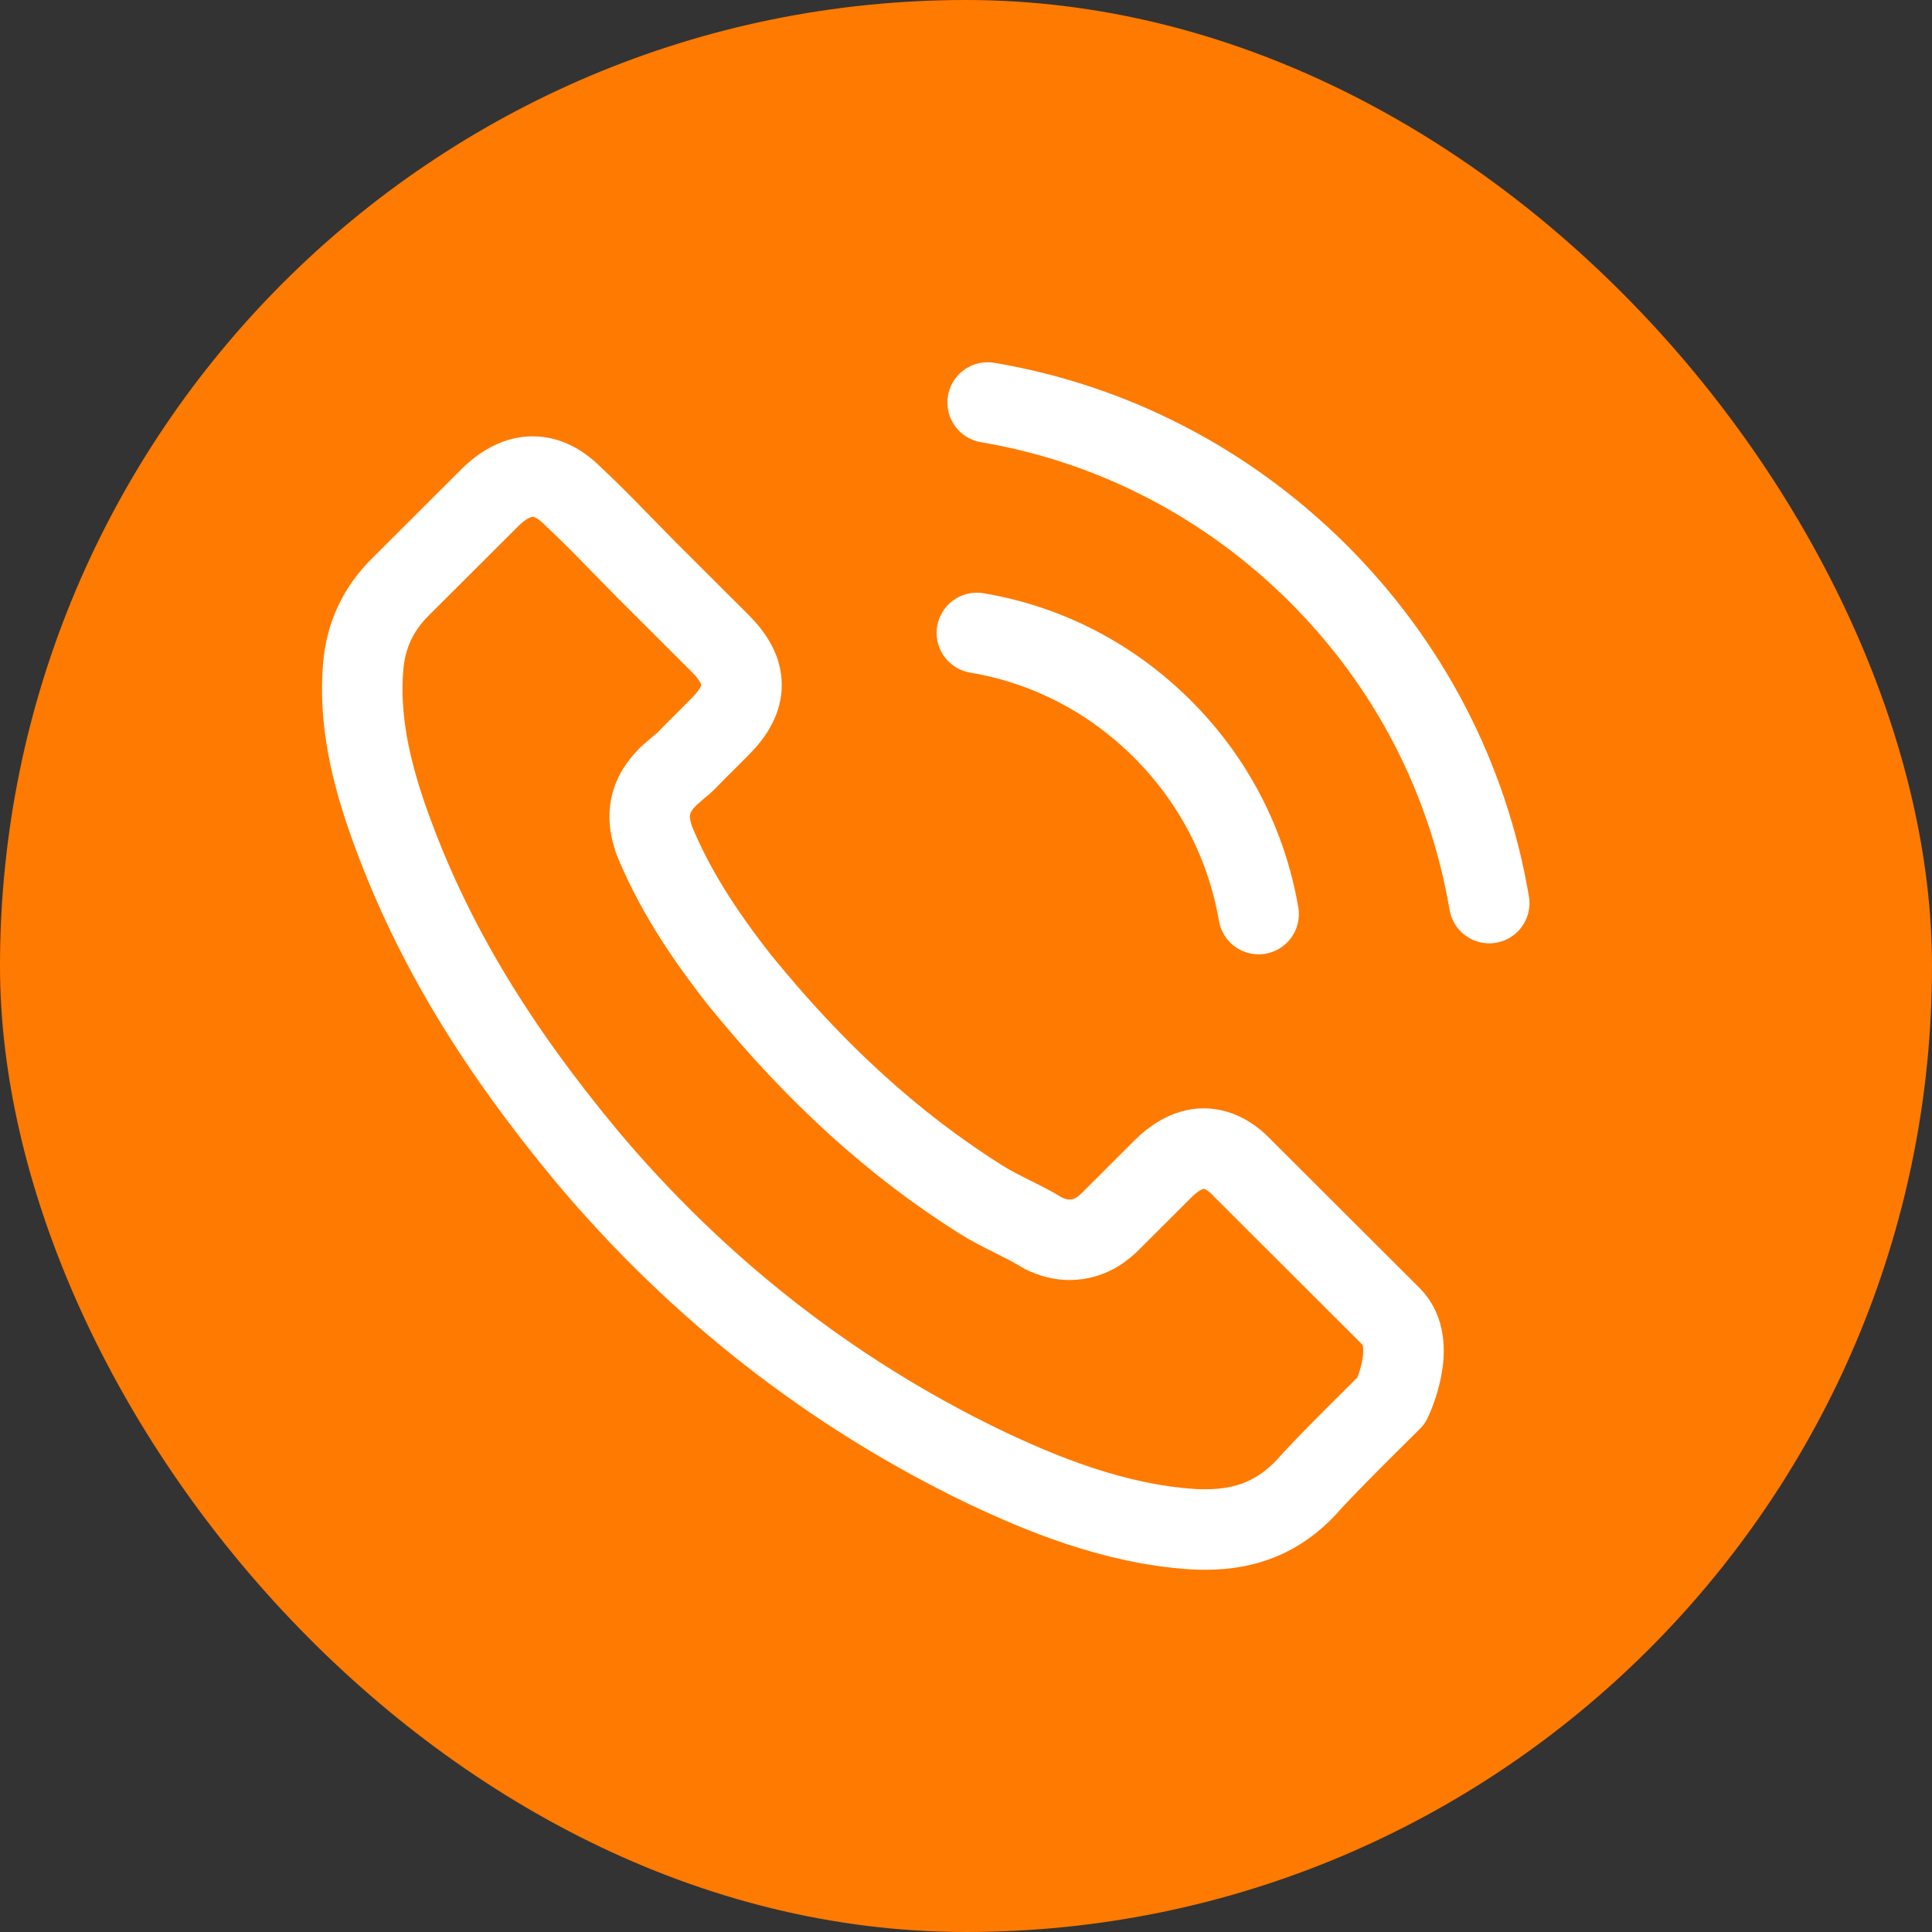 <svg width="48" height="48" viewBox="0 0 48 48" fill="none" xmlns="http://www.w3.org/2000/svg">
<rect x="0" y="0" width="48" height="48" fill="#333333" stroke="none"/>
<rect width="48" height="48" rx="24" fill="#FF7A01"/>
<path d="M24.27 15.725C26.02 16.019 27.61 16.845 28.879 18.111C30.148 19.378 30.969 20.964 31.27 22.71M24.538 10C27.65 10.527 30.488 11.999 32.746 14.246C35.003 16.498 36.472 19.331 37 22.437M34.569 34.794C34.569 34.794 32.879 36.454 32.465 36.94C31.791 37.66 30.996 38 29.954 38C29.854 38 29.747 38 29.647 37.993C27.663 37.867 25.82 37.093 24.437 36.434C20.657 34.608 17.338 32.015 14.579 28.729C12.302 25.989 10.779 23.457 9.771 20.737C9.15 19.078 8.923 17.785 9.023 16.565C9.09 15.785 9.39 15.139 9.944 14.586L12.222 12.313C12.549 12.006 12.896 11.84 13.237 11.84C13.658 11.84 13.998 12.093 14.212 12.306C14.219 12.313 14.226 12.319 14.232 12.326C14.64 12.706 15.027 13.099 15.434 13.519C15.641 13.732 15.855 13.946 16.069 14.166L17.892 15.985C18.6 16.692 18.6 17.345 17.892 18.051C17.698 18.245 17.511 18.438 17.318 18.625C16.757 19.198 17.197 18.758 16.616 19.278C16.603 19.291 16.59 19.298 16.583 19.311C16.009 19.884 16.116 20.444 16.236 20.824C16.242 20.844 16.249 20.864 16.256 20.884C16.73 22.031 17.398 23.11 18.413 24.397L18.42 24.403C20.263 26.669 22.206 28.436 24.35 29.789C24.624 29.962 24.905 30.102 25.172 30.235C25.412 30.355 25.639 30.468 25.833 30.588C25.86 30.602 25.887 30.622 25.913 30.635C26.14 30.748 26.354 30.802 26.574 30.802C27.129 30.802 27.476 30.455 27.59 30.342L28.899 29.035C29.126 28.809 29.486 28.536 29.907 28.536C30.321 28.536 30.662 28.796 30.869 29.022C30.876 29.029 30.876 29.029 30.882 29.035L34.562 32.708C35.25 33.388 34.569 34.794 34.569 34.794Z" stroke="white" stroke-width="2" stroke-linecap="round" stroke-linejoin="round"/>
</svg>
